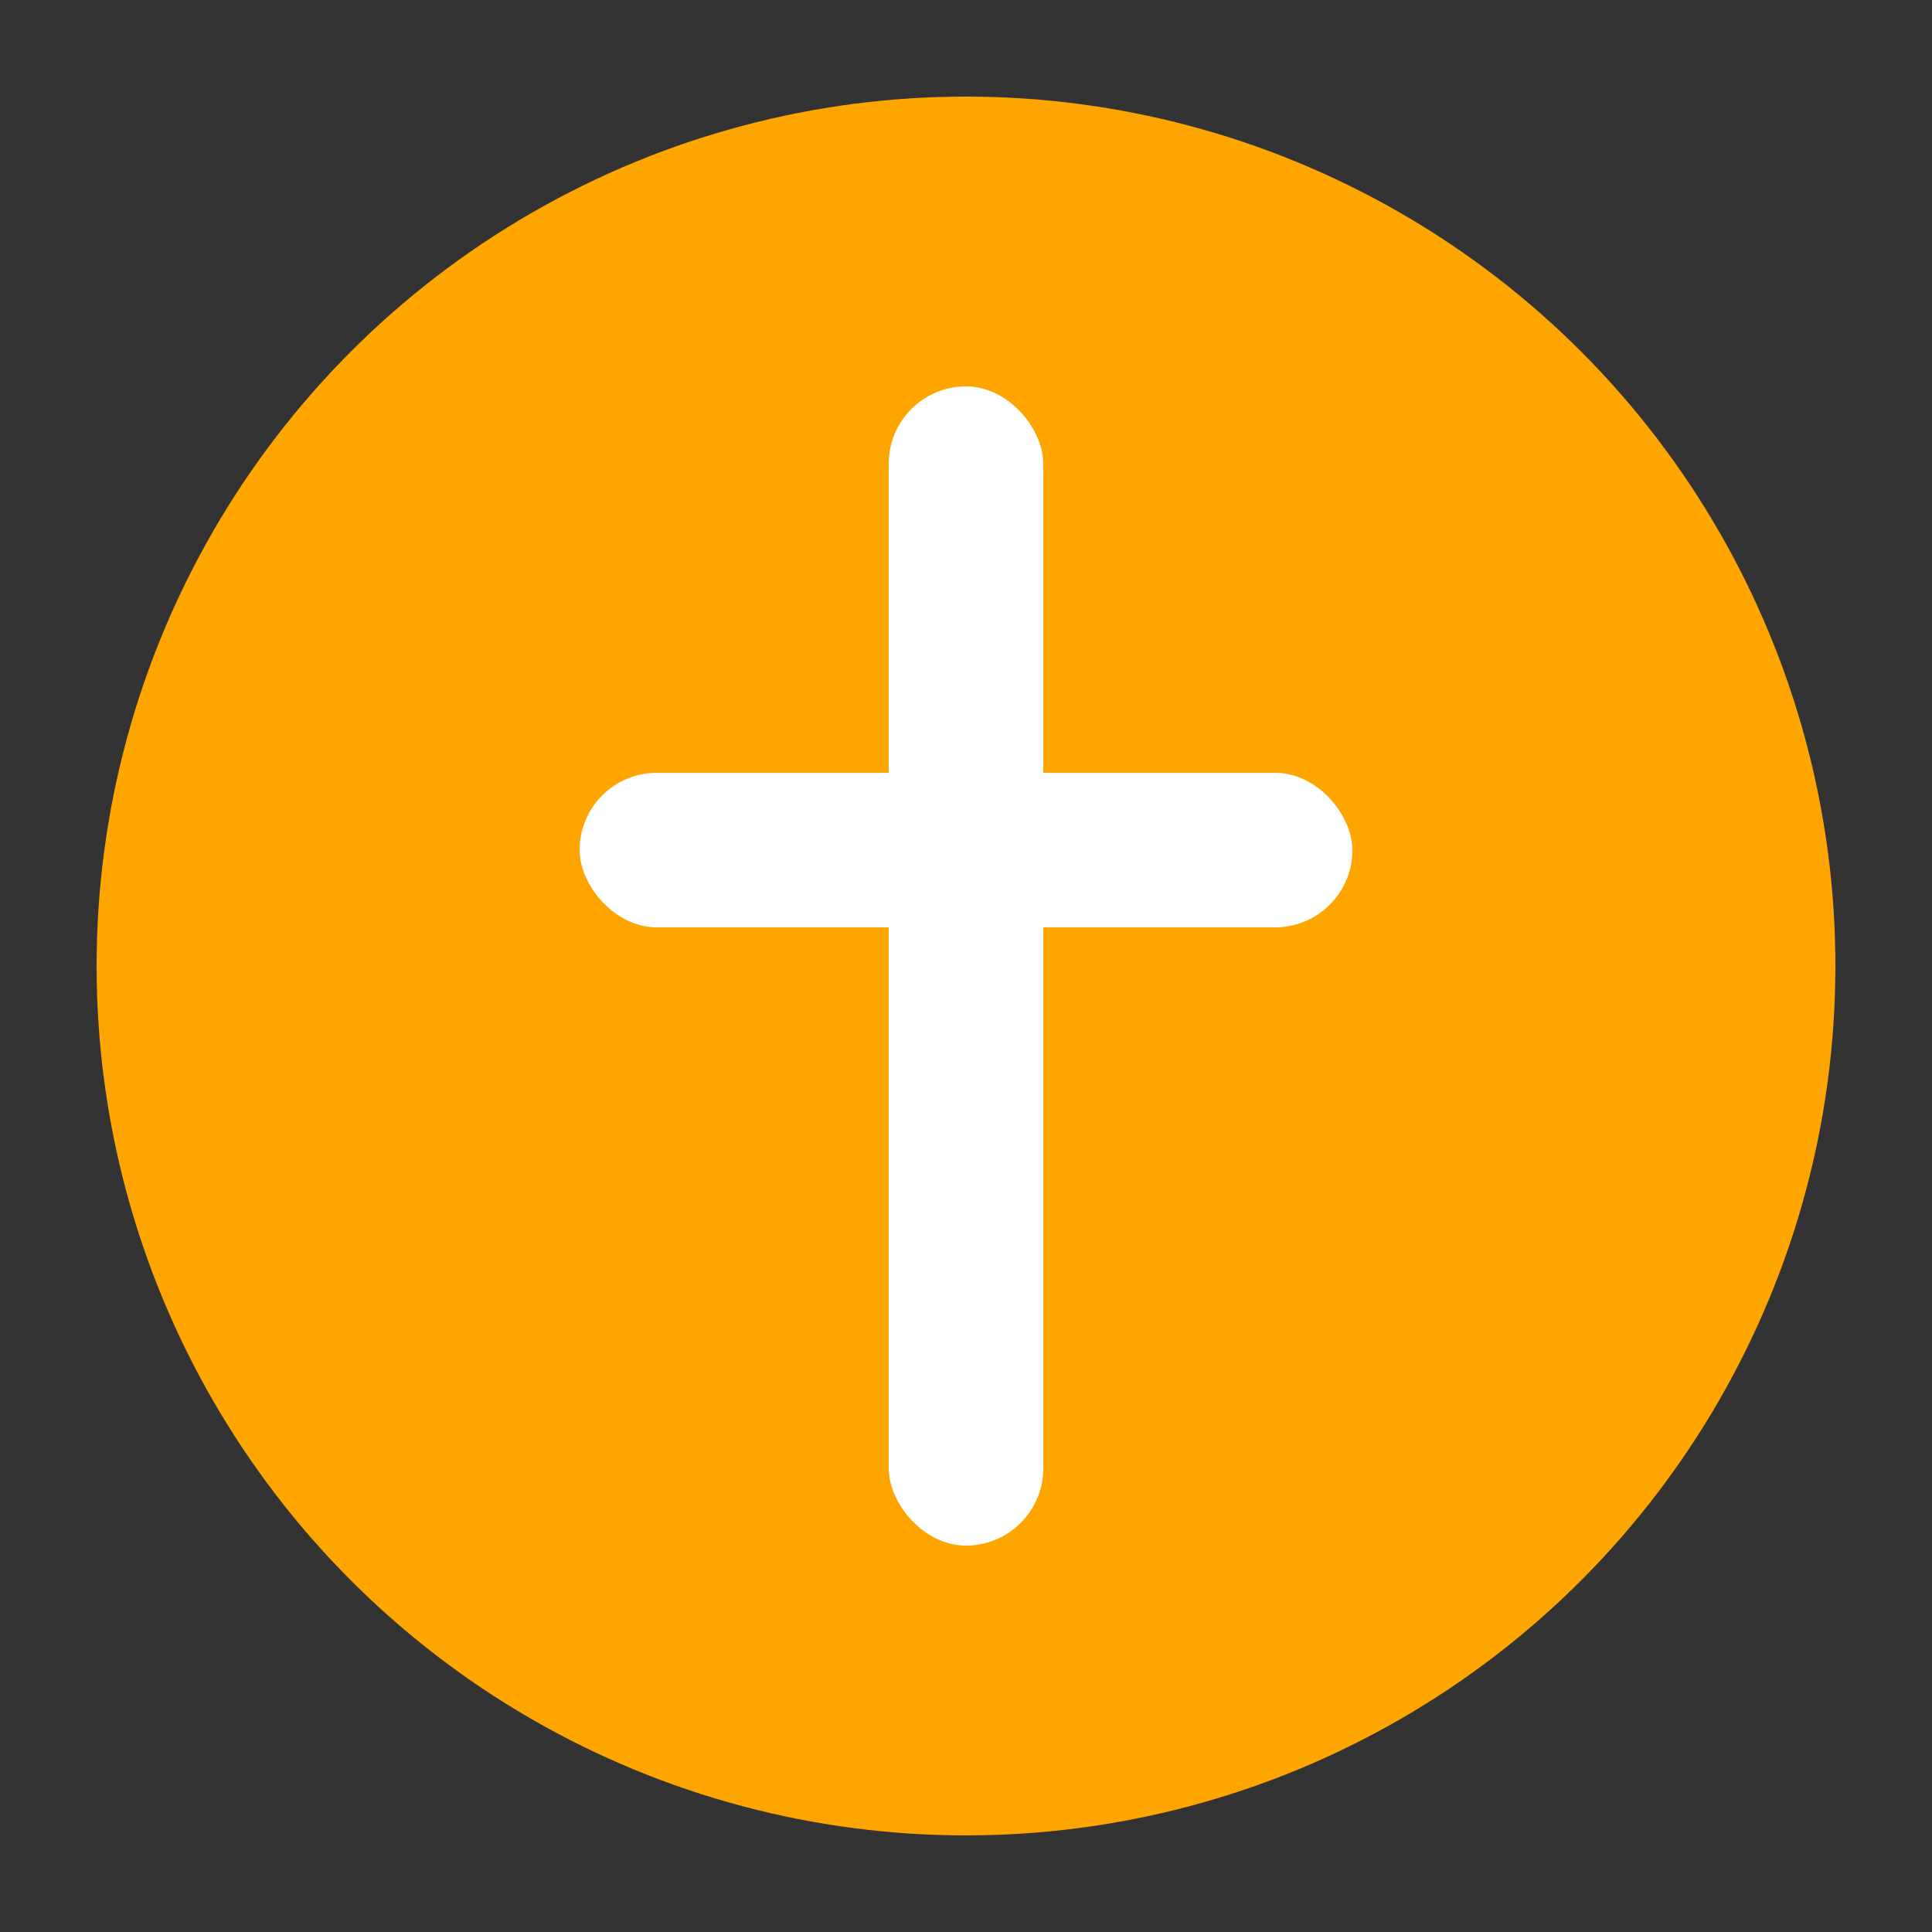 <svg xmlns="http://www.w3.org/2000/svg" width="200" height="200" viewBox="0 0 200 200" aria-label="Modernes Kreuz Logo"><rect x="0" y="0" width="200" height="200" fill="#333333" stroke="none"/><circle cx="100" cy="100" r="90" fill="orange"></circle><rect x="92" y="40" width="16" height="120" rx="8" ry="8" fill="white"></rect><rect x="60" y="80" width="80" height="16" rx="8" ry="8" fill="white"></rect></svg>